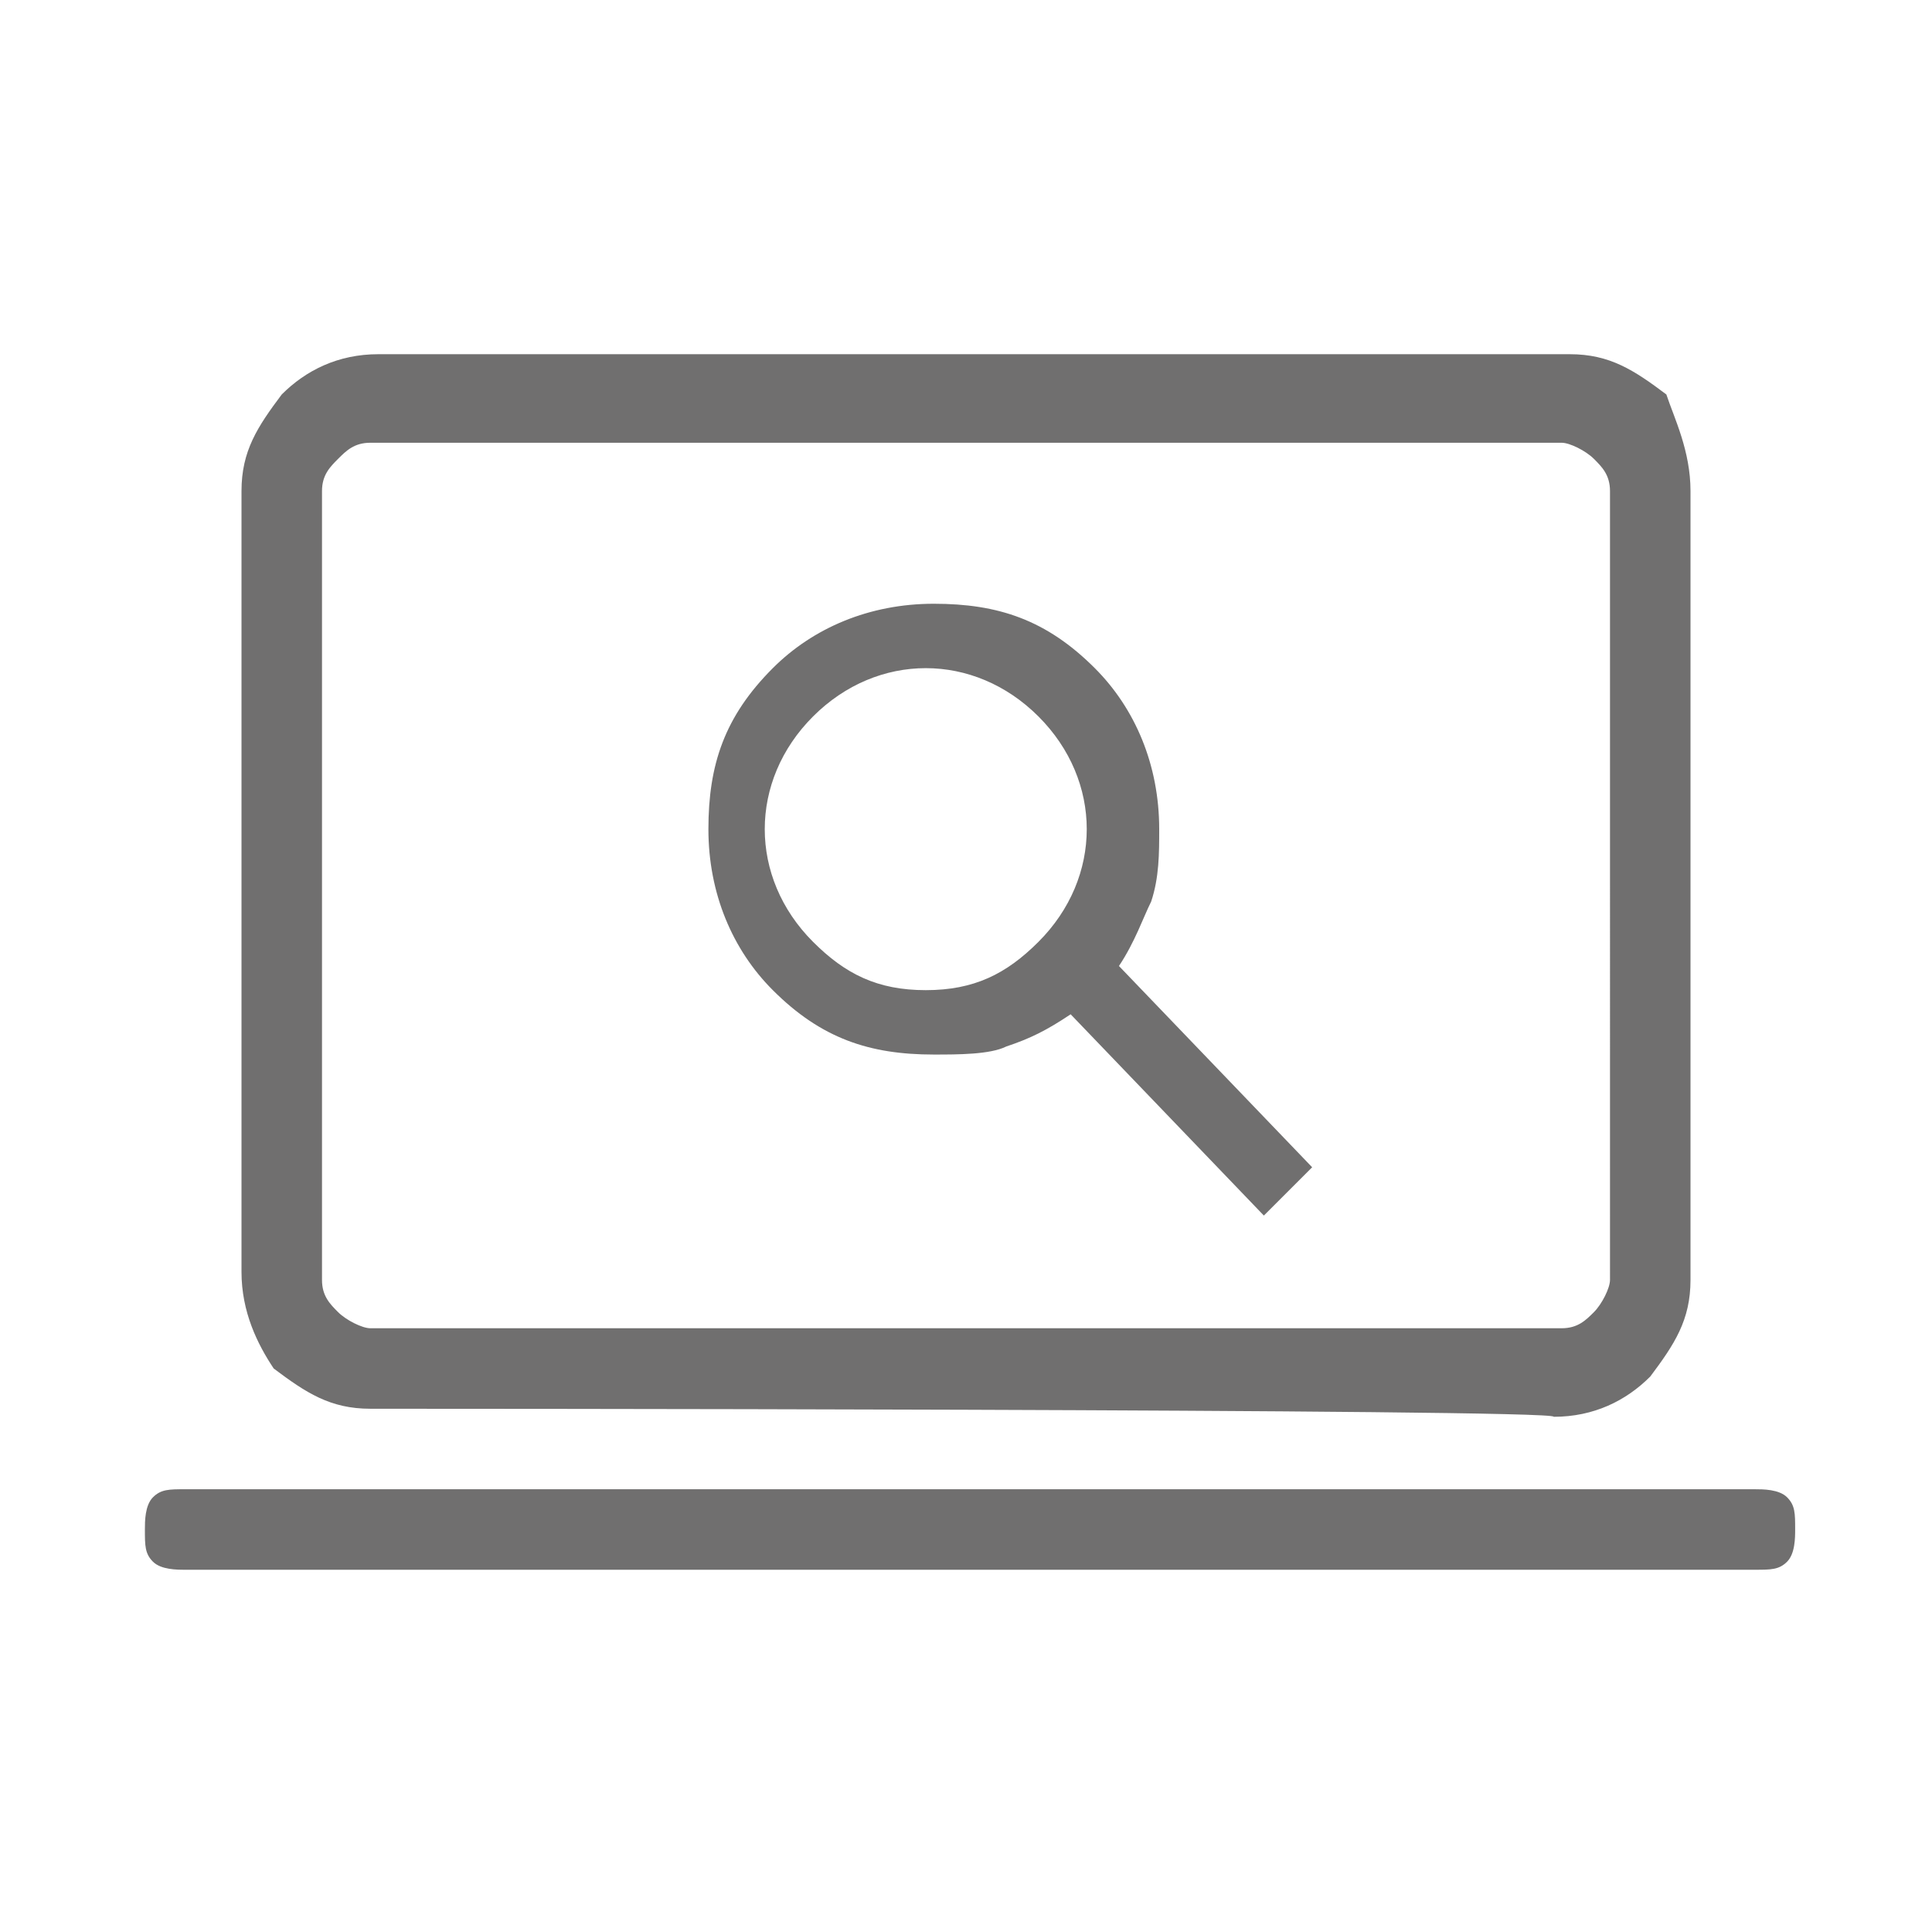 <?xml version="1.0" encoding="UTF-8"?>
<svg xmlns="http://www.w3.org/2000/svg" xmlns:xlink="http://www.w3.org/1999/xlink" version="1.1" id="Ebene_1" x="0px" y="0px" viewBox="0 0 24 24" style="enable-background:new 0 0 24 24;" xml:space="preserve">
<style type="text/css">
	.st0{fill:#706F6F;}
</style>
<path class="st0" d="M15.7,15.1l0.6-0.6L13.9,12c0.2-0.3,0.3-0.6,0.4-0.8c0.1-0.3,0.1-0.6,0.1-0.9c0-0.8-0.3-1.5-0.8-2  c-0.6-0.6-1.2-0.8-2-0.8s-1.5,0.3-2,0.8c-0.6,0.6-0.8,1.2-0.8,2c0,0.8,0.3,1.5,0.8,2c0.6,0.6,1.2,0.8,2,0.8c0.3,0,0.7,0,0.9-0.1  c0.3-0.1,0.5-0.2,0.8-0.4L15.7,15.1z M11.5,12.3c-0.6,0-1-0.2-1.4-0.6s-0.6-0.9-0.6-1.4s0.2-1,0.6-1.4s0.9-0.6,1.4-0.6  c0.5,0,1,0.2,1.4,0.6c0.4,0.4,0.6,0.9,0.6,1.4s-0.2,1-0.6,1.4C12.5,12.1,12.1,12.3,11.5,12.3z M2.3,19.5c-0.1,0-0.3,0-0.4-0.1  c-0.1-0.1-0.1-0.2-0.1-0.4c0-0.1,0-0.3,0.1-0.4c0.1-0.1,0.2-0.1,0.4-0.1h19.5c0.1,0,0.3,0,0.4,0.1c0.1,0.1,0.1,0.2,0.1,0.4  c0,0.1,0,0.3-0.1,0.4c-0.1,0.1-0.2,0.1-0.4,0.1H2.3L2.3,19.5z M4.6,17.5c-0.5,0-0.8-0.2-1.2-0.5C3.2,16.7,3,16.3,3,15.8V6.1  c0-0.5,0.2-0.8,0.5-1.2c0.3-0.3,0.7-0.5,1.2-0.5h14.8c0.5,0,0.8,0.2,1.2,0.5C20.8,5.2,21,5.6,21,6.1v9.8c0,0.5-0.2,0.8-0.5,1.2  c-0.3,0.3-0.7,0.5-1.2,0.5C19.4,17.5,4.6,17.5,4.6,17.5z M4.6,16.5h14.8c0.2,0,0.3-0.1,0.4-0.2c0.1-0.1,0.2-0.3,0.2-0.4V6.1  c0-0.2-0.1-0.3-0.2-0.4c-0.1-0.1-0.3-0.2-0.4-0.2H4.6c-0.2,0-0.3,0.1-0.4,0.2C4.1,5.8,4,5.9,4,6.1v9.8c0,0.2,0.1,0.3,0.2,0.4  C4.3,16.4,4.5,16.5,4.6,16.5z M4,16.5v-11V16.5z"></path>
</svg>
